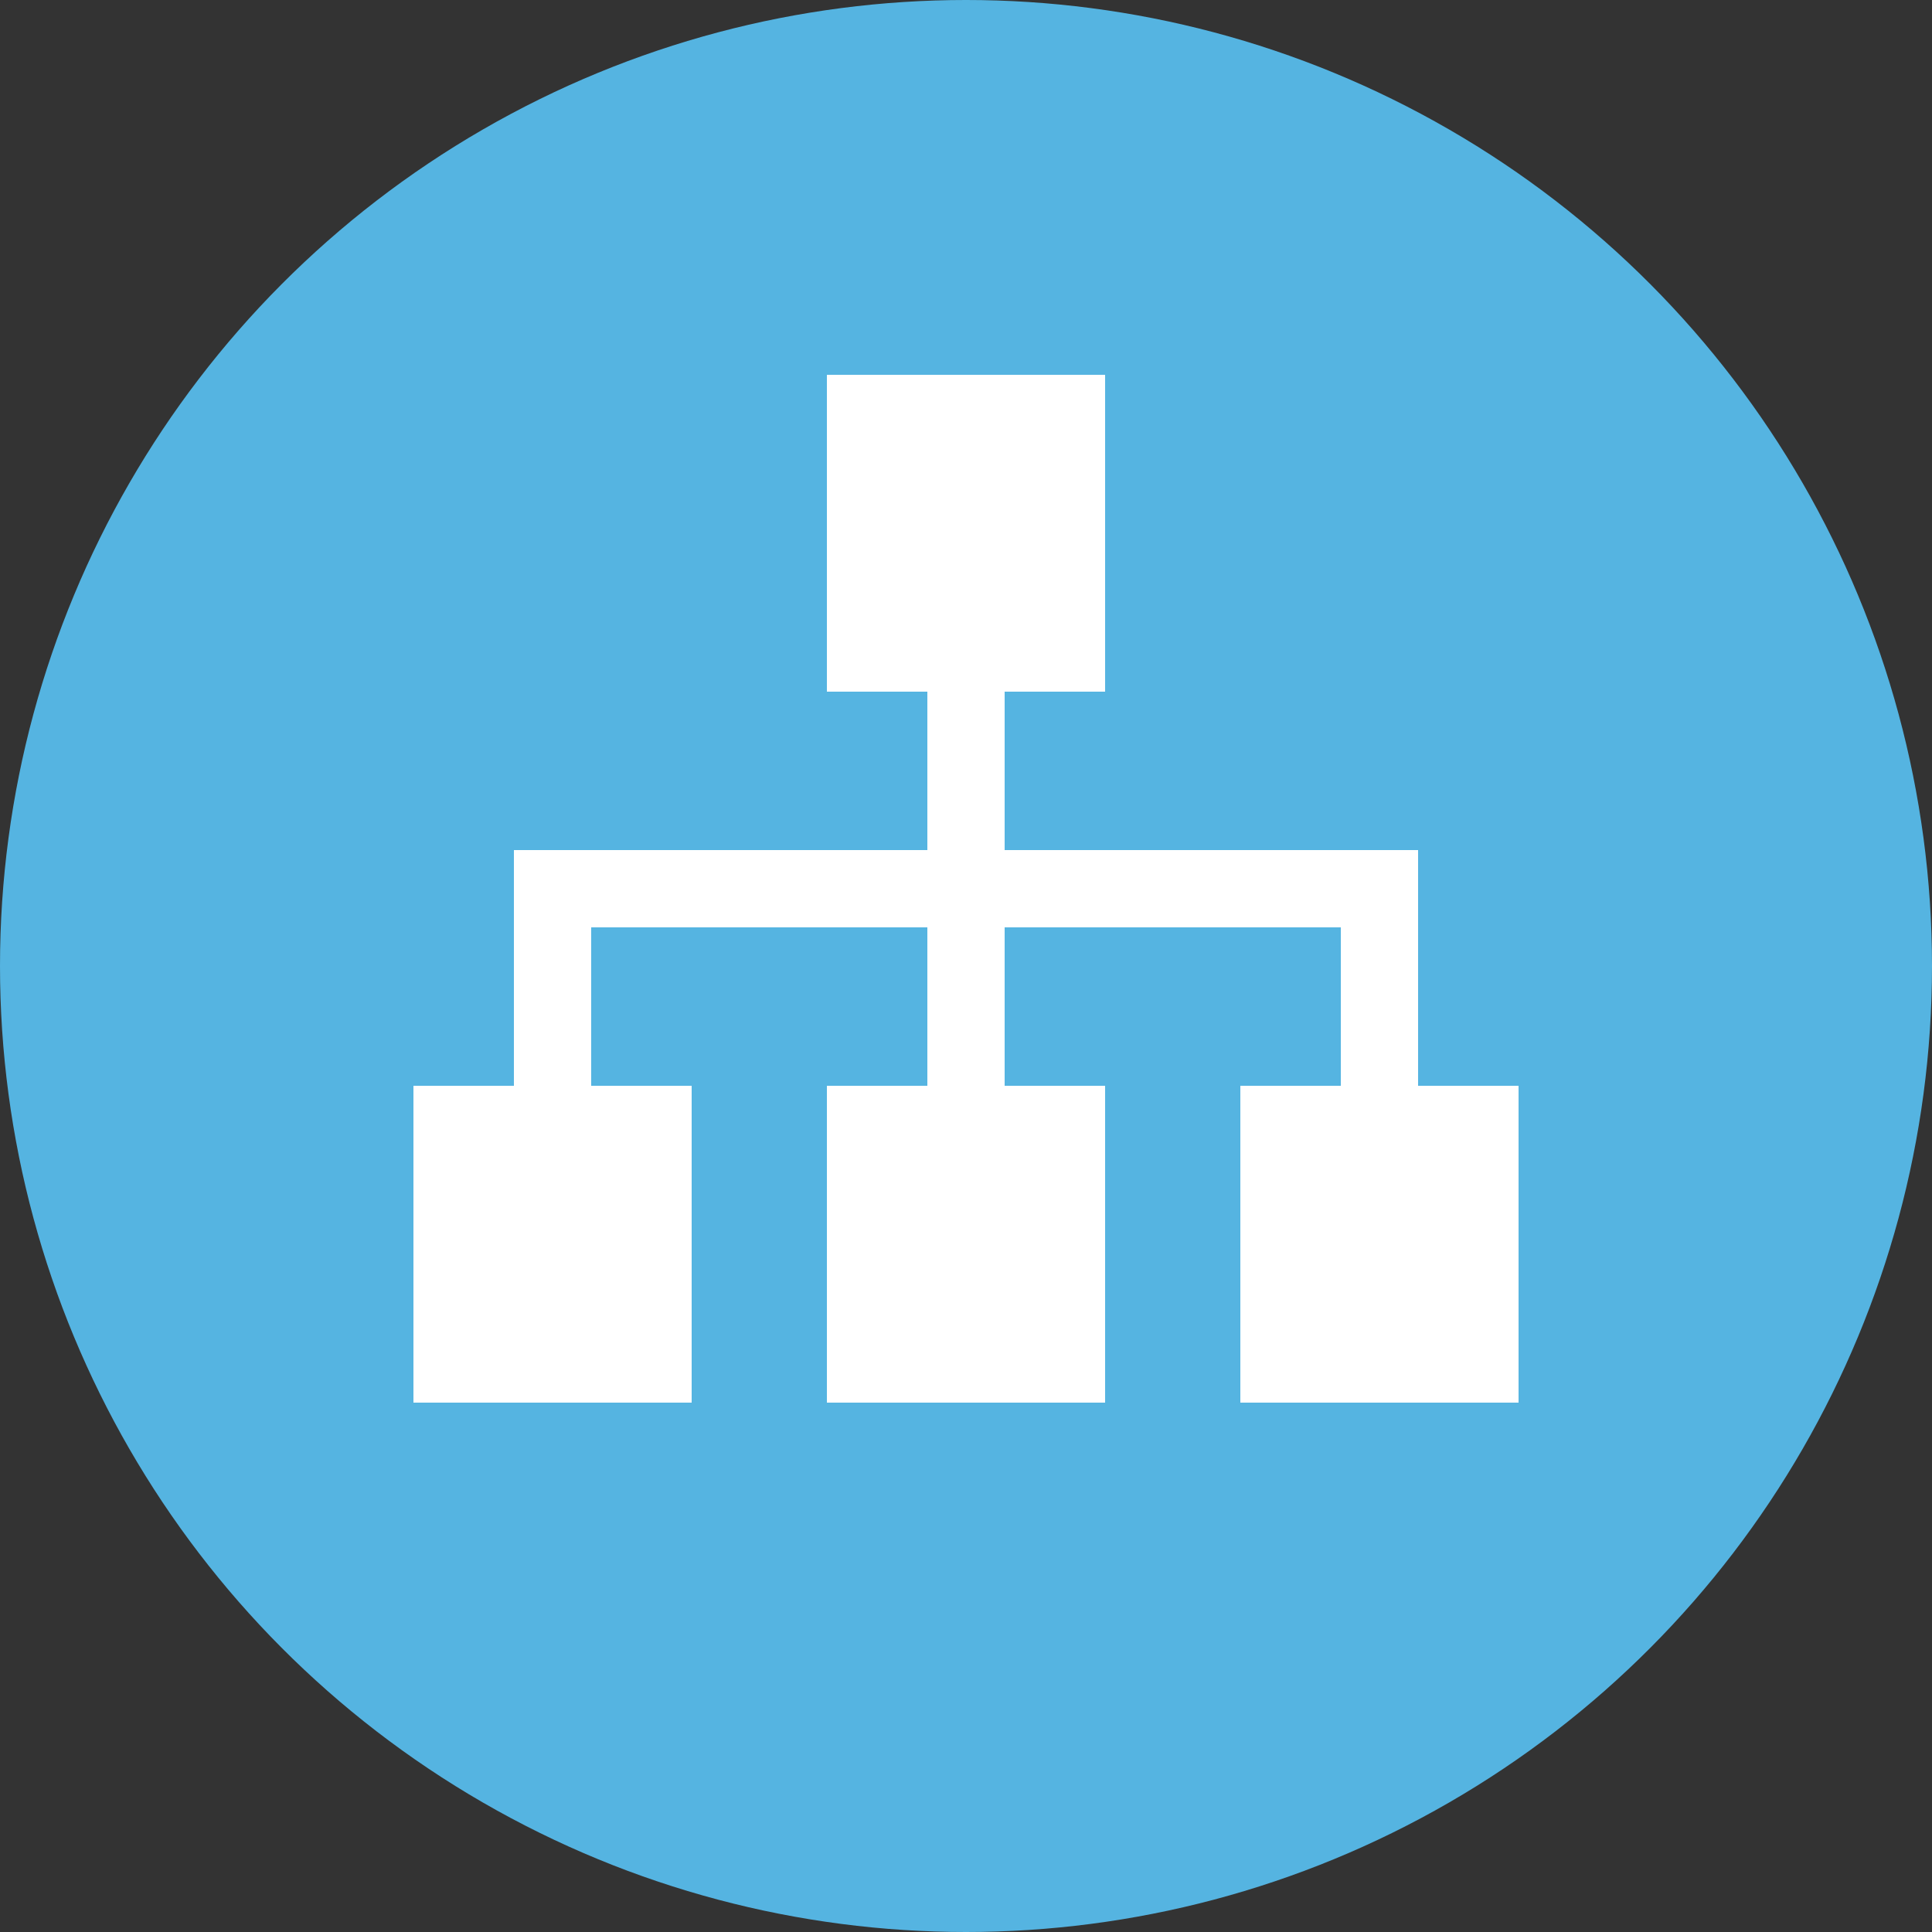<?xml version="1.0" encoding="utf-8"?>
<!-- Generator: Adobe Illustrator 27.8.1, SVG Export Plug-In . SVG Version: 6.00 Build 0)  -->
<svg version="1.1" xmlns="http://www.w3.org/2000/svg" xmlns:xlink="http://www.w3.org/1999/xlink" x="0px" y="0px"
	 viewBox="0 0 50 50" enable-background="new 0 0 50 50" xml:space="preserve">
<rect x="0" y="0" width="50" height="50" fill="#333333" stroke="none"/>
<g id="footer">
</g>
<g id="header">
</g>
<g id="menu1">
	<g>
		<circle fill="#55B4E1" cx="25" cy="25" r="25"/>
		<g>
			<polygon fill="#FFFFFF" points="36.7,28.1 36.7,22 26,22 26,17.9 28.6,17.9 28.6,9.7 21.4,9.7 21.4,17.9 24,17.9 24,22 13.3,22 
				13.3,28.1 10.7,28.1 10.7,36.3 17.9,36.3 17.9,28.1 15.3,28.1 15.3,24 24,24 24,28.1 21.4,28.1 21.4,36.3 28.6,36.3 28.6,28.1 
				26,28.1 26,24 34.7,24 34.7,28.1 32.1,28.1 32.1,36.3 39.3,36.3 39.3,28.1 			"/>
		</g>
	</g>
</g>
<g id="menu2">
</g>
<g id="menu3">
</g>
<g id="menu4">
</g>
<g id="menu5">
</g>
<g id="menu6">
</g>
<g id="menu7">
</g>
<g id="menu8">
</g>
<g id="menu9">
</g>
<g id="レイヤー_7">
</g>
<g id="guide">
</g>
</svg>
